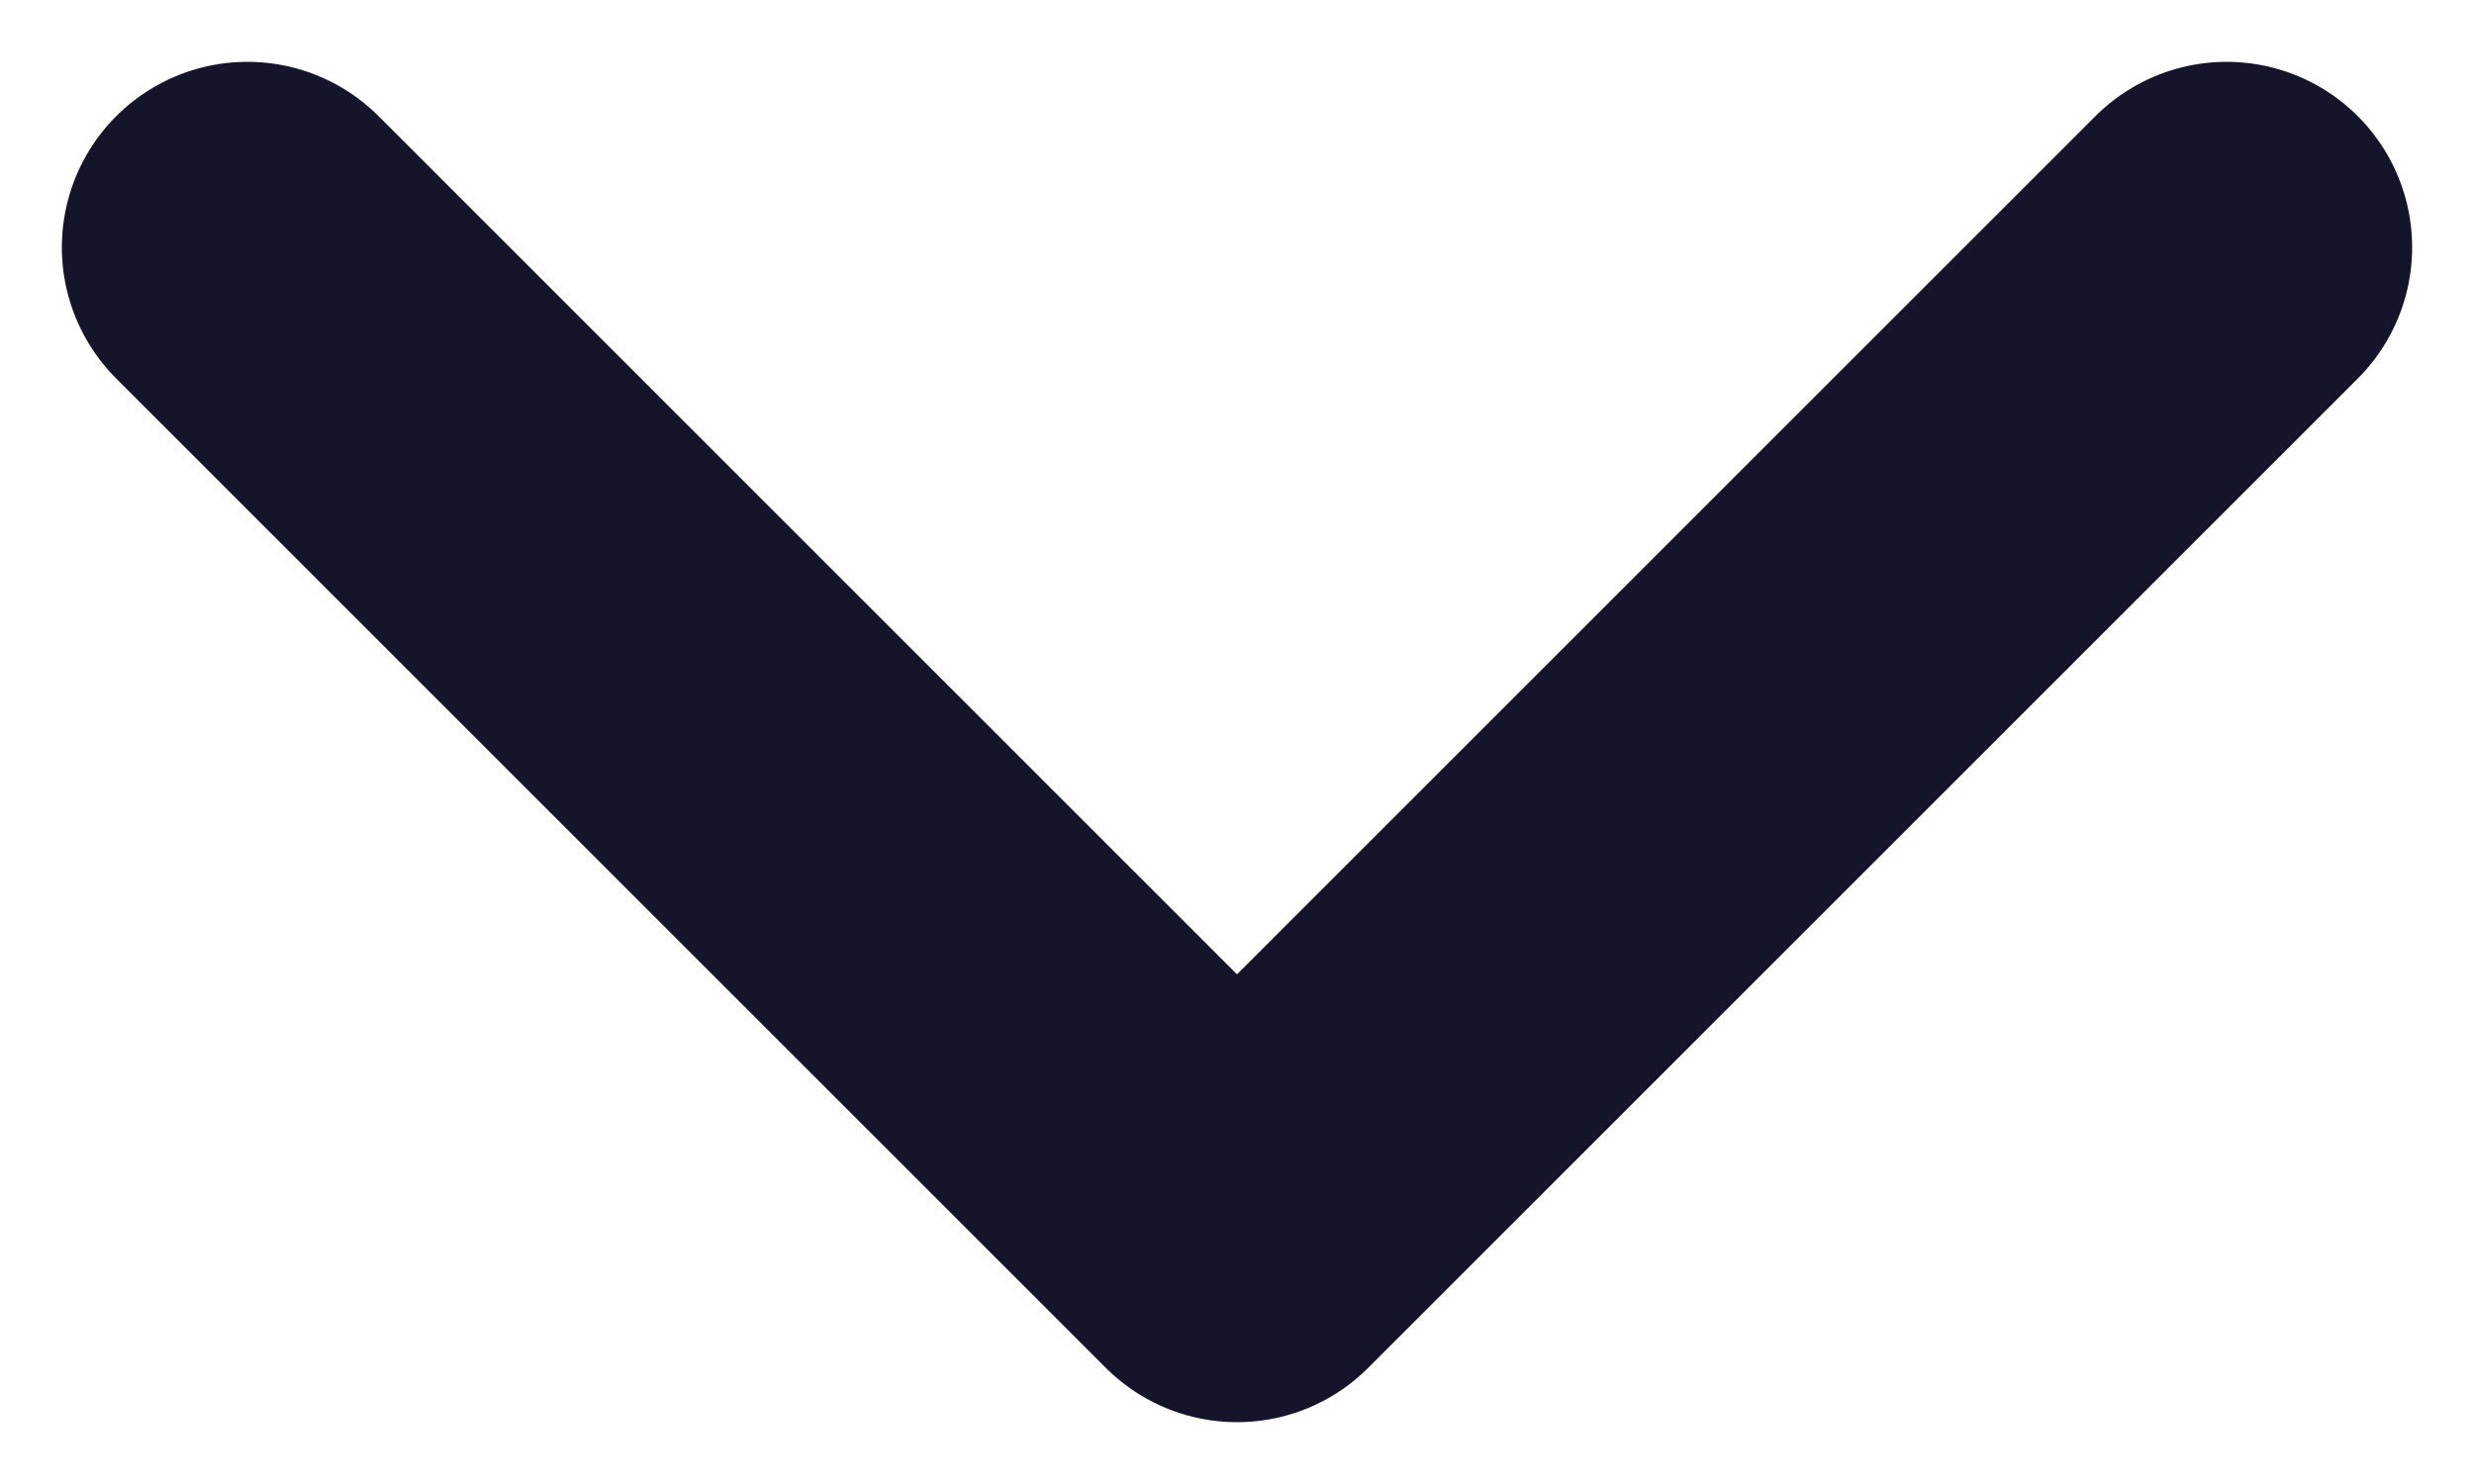 <svg width="10" height="6" viewBox="0 0 10 6" fill="none" xmlns="http://www.w3.org/2000/svg">
<path d="M1 1L5 5L9 1" stroke="#14142B" stroke-width="1.5" stroke-linecap="round" stroke-linejoin="round"/>
</svg>
